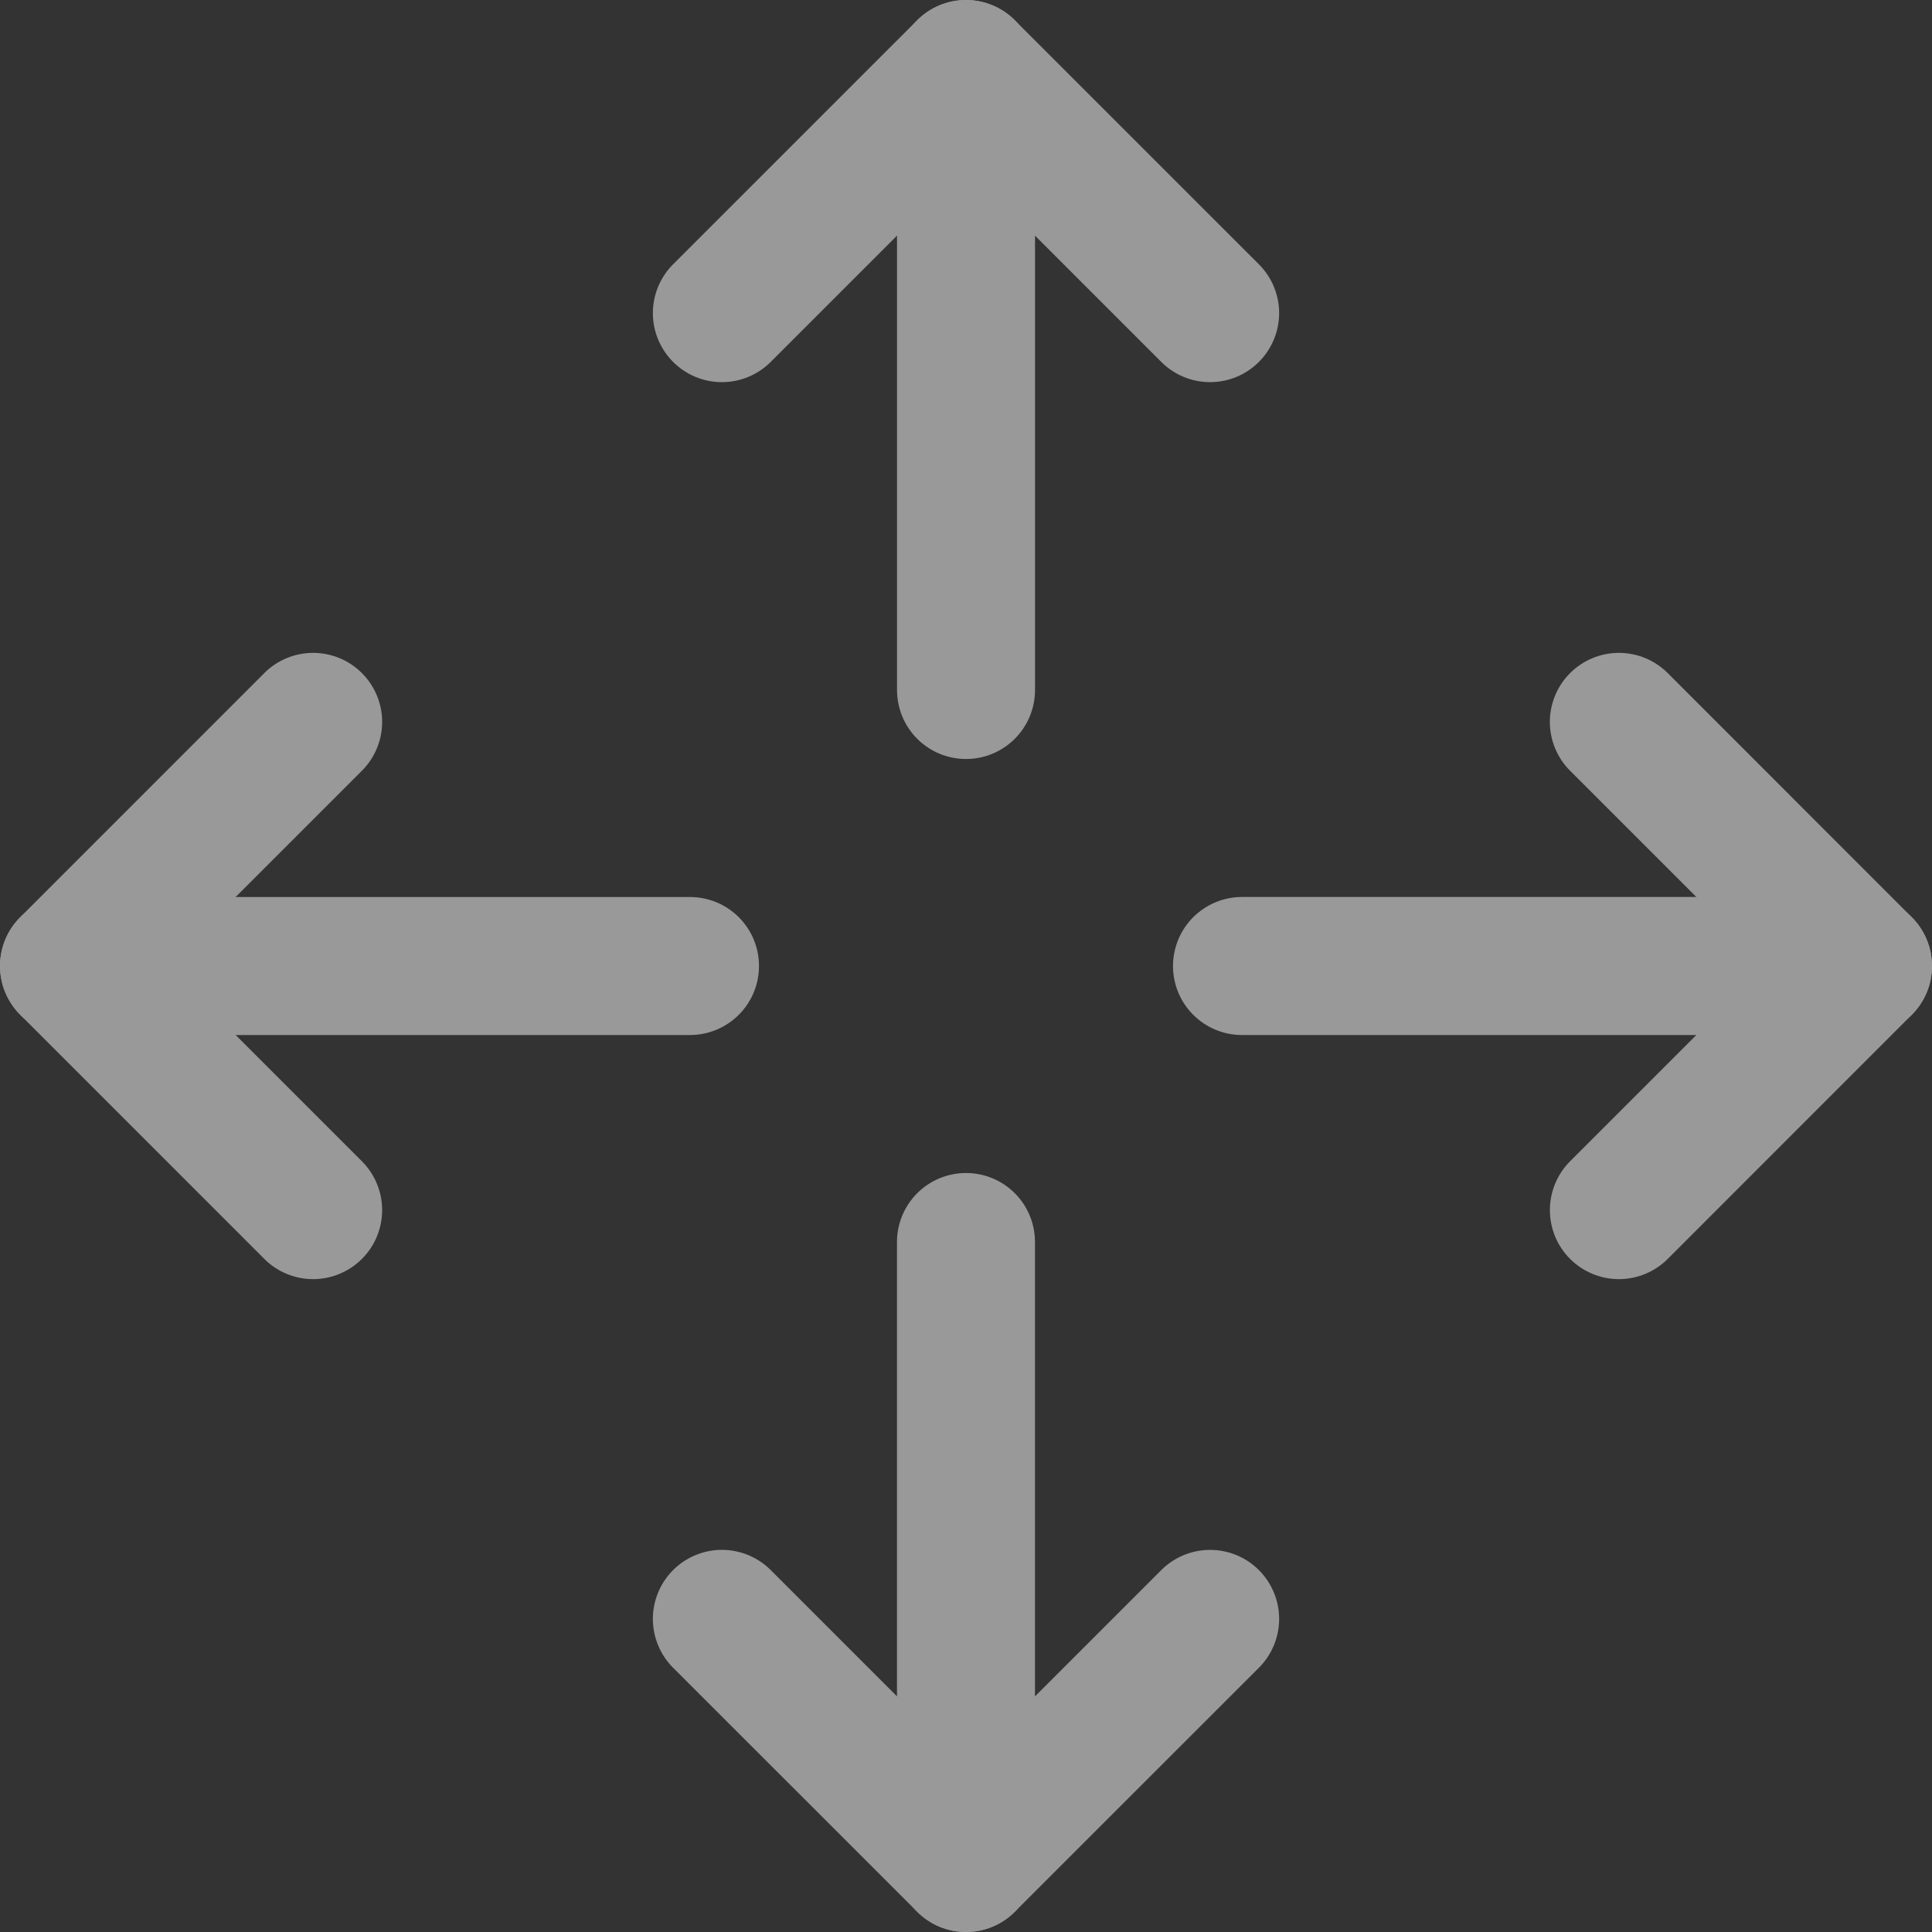 <svg width="40" height="40" viewBox="0 0 40 40" fill="none" xmlns="http://www.w3.org/2000/svg">
<rect x="0" y="0" width="40" height="40" fill="#333333" stroke="none"/>
<g opacity="0.5">
<path fill-rule="evenodd" clip-rule="evenodd" d="M13.936 32.507C14.068 32.374 14.226 32.269 14.399 32.197C14.573 32.125 14.759 32.088 14.946 32.088C15.134 32.088 15.32 32.125 15.493 32.197C15.667 32.269 15.825 32.374 15.957 32.507L20 36.55L24.043 32.507C24.311 32.239 24.674 32.089 25.054 32.089C25.433 32.089 25.796 32.239 26.064 32.507C26.332 32.775 26.483 33.139 26.483 33.518C26.483 33.897 26.332 34.261 26.064 34.529L21.01 39.581C20.742 39.849 20.379 40 20 40C19.621 40 19.258 39.849 18.99 39.581L13.936 34.529C13.803 34.396 13.697 34.238 13.626 34.065C13.554 33.892 13.517 33.706 13.517 33.518C13.517 33.33 13.554 33.144 13.626 32.971C13.697 32.797 13.803 32.64 13.936 32.507Z" fill="white"/>
<path fill-rule="evenodd" clip-rule="evenodd" d="M20 24.286C20.379 24.286 20.742 24.436 21.01 24.704C21.278 24.972 21.428 25.335 21.428 25.714V38.572C21.428 38.95 21.278 39.314 21.01 39.582C20.742 39.85 20.379 40 20 40C19.621 40 19.258 39.85 18.99 39.582C18.722 39.314 18.571 38.95 18.571 38.572V25.714C18.571 25.335 18.722 24.972 18.99 24.704C19.258 24.436 19.621 24.286 20 24.286ZM18.99 0.419C19.258 0.151 19.621 0 20 0C20.379 0 20.742 0.151 21.01 0.419L26.064 5.472C26.332 5.74 26.483 6.103 26.483 6.482C26.483 6.861 26.332 7.225 26.064 7.493C25.796 7.761 25.433 7.912 25.053 7.912C24.674 7.912 24.311 7.761 24.043 7.493L20 3.45L15.957 7.493C15.824 7.626 15.667 7.731 15.493 7.803C15.32 7.875 15.134 7.912 14.946 7.912C14.759 7.912 14.573 7.875 14.399 7.803C14.226 7.731 14.068 7.626 13.936 7.493C13.803 7.36 13.698 7.203 13.626 7.029C13.554 6.856 13.517 6.67 13.517 6.482C13.517 6.295 13.554 6.109 13.626 5.935C13.698 5.762 13.803 5.604 13.936 5.472L18.99 0.419Z" fill="white"/>
<path fill-rule="evenodd" clip-rule="evenodd" d="M20 0C20.379 0 20.742 0.151 21.01 0.418C21.278 0.686 21.429 1.05 21.429 1.429V14.286C21.429 14.665 21.278 15.028 21.01 15.296C20.742 15.564 20.379 15.714 20 15.714C19.621 15.714 19.258 15.564 18.99 15.296C18.722 15.028 18.572 14.665 18.572 14.286V1.429C18.572 1.05 18.722 0.686 18.99 0.418C19.258 0.151 19.621 0 20 0ZM7.493 13.936C7.626 14.068 7.731 14.226 7.803 14.399C7.875 14.573 7.912 14.759 7.912 14.946C7.912 15.134 7.875 15.32 7.803 15.493C7.731 15.667 7.626 15.825 7.493 15.957L3.45 20L7.493 24.043C7.626 24.176 7.731 24.333 7.803 24.507C7.875 24.68 7.912 24.866 7.912 25.054C7.912 25.241 7.875 25.427 7.803 25.601C7.731 25.774 7.626 25.932 7.493 26.064C7.36 26.197 7.203 26.302 7.029 26.374C6.856 26.446 6.67 26.483 6.482 26.483C6.295 26.483 6.109 26.446 5.935 26.374C5.762 26.302 5.604 26.197 5.472 26.064L0.419 21.01C0.151 20.742 0 20.379 0 20C0 19.621 0.151 19.258 0.419 18.99L5.472 13.936C5.604 13.803 5.762 13.697 5.935 13.626C6.109 13.554 6.295 13.517 6.482 13.517C6.67 13.517 6.856 13.554 7.029 13.626C7.203 13.697 7.36 13.803 7.493 13.936Z" fill="white"/>
<path fill-rule="evenodd" clip-rule="evenodd" d="M0 20C0 19.621 0.151 19.258 0.418 18.99C0.686 18.722 1.05 18.572 1.429 18.572H14.286C14.665 18.572 15.028 18.722 15.296 18.99C15.564 19.258 15.714 19.621 15.714 20C15.714 20.379 15.564 20.742 15.296 21.01C15.028 21.278 14.665 21.429 14.286 21.429H1.429C1.05 21.429 0.686 21.278 0.418 21.01C0.151 20.742 0 20.379 0 20ZM32.507 13.936C32.64 13.803 32.797 13.698 32.971 13.626C33.144 13.554 33.33 13.517 33.518 13.517C33.706 13.517 33.892 13.554 34.065 13.626C34.238 13.698 34.396 13.803 34.529 13.936L39.581 18.99C39.849 19.258 40 19.621 40 20C40 20.379 39.849 20.742 39.581 21.01L34.529 26.064C34.396 26.197 34.238 26.302 34.065 26.374C33.891 26.446 33.706 26.483 33.518 26.483C33.33 26.483 33.144 26.446 32.971 26.374C32.797 26.302 32.64 26.197 32.507 26.064C32.374 25.932 32.269 25.774 32.197 25.601C32.126 25.427 32.089 25.241 32.089 25.054C32.089 24.866 32.126 24.68 32.197 24.507C32.269 24.333 32.374 24.176 32.507 24.043L36.55 20L32.507 15.957C32.374 15.825 32.269 15.667 32.197 15.494C32.125 15.32 32.088 15.134 32.088 14.947C32.088 14.759 32.125 14.573 32.197 14.399C32.269 14.226 32.374 14.069 32.507 13.936Z" fill="white"/>
<path fill-rule="evenodd" clip-rule="evenodd" d="M24.286 20C24.286 19.621 24.436 19.258 24.704 18.99C24.972 18.722 25.335 18.571 25.714 18.571H38.572C38.95 18.571 39.314 18.722 39.582 18.99C39.849 19.258 40 19.621 40 20C40 20.379 39.849 20.742 39.582 21.01C39.314 21.278 38.95 21.429 38.572 21.429H25.714C25.335 21.429 24.972 21.278 24.704 21.01C24.436 20.742 24.286 20.379 24.286 20Z" fill="white"/>
</g>
</svg>

